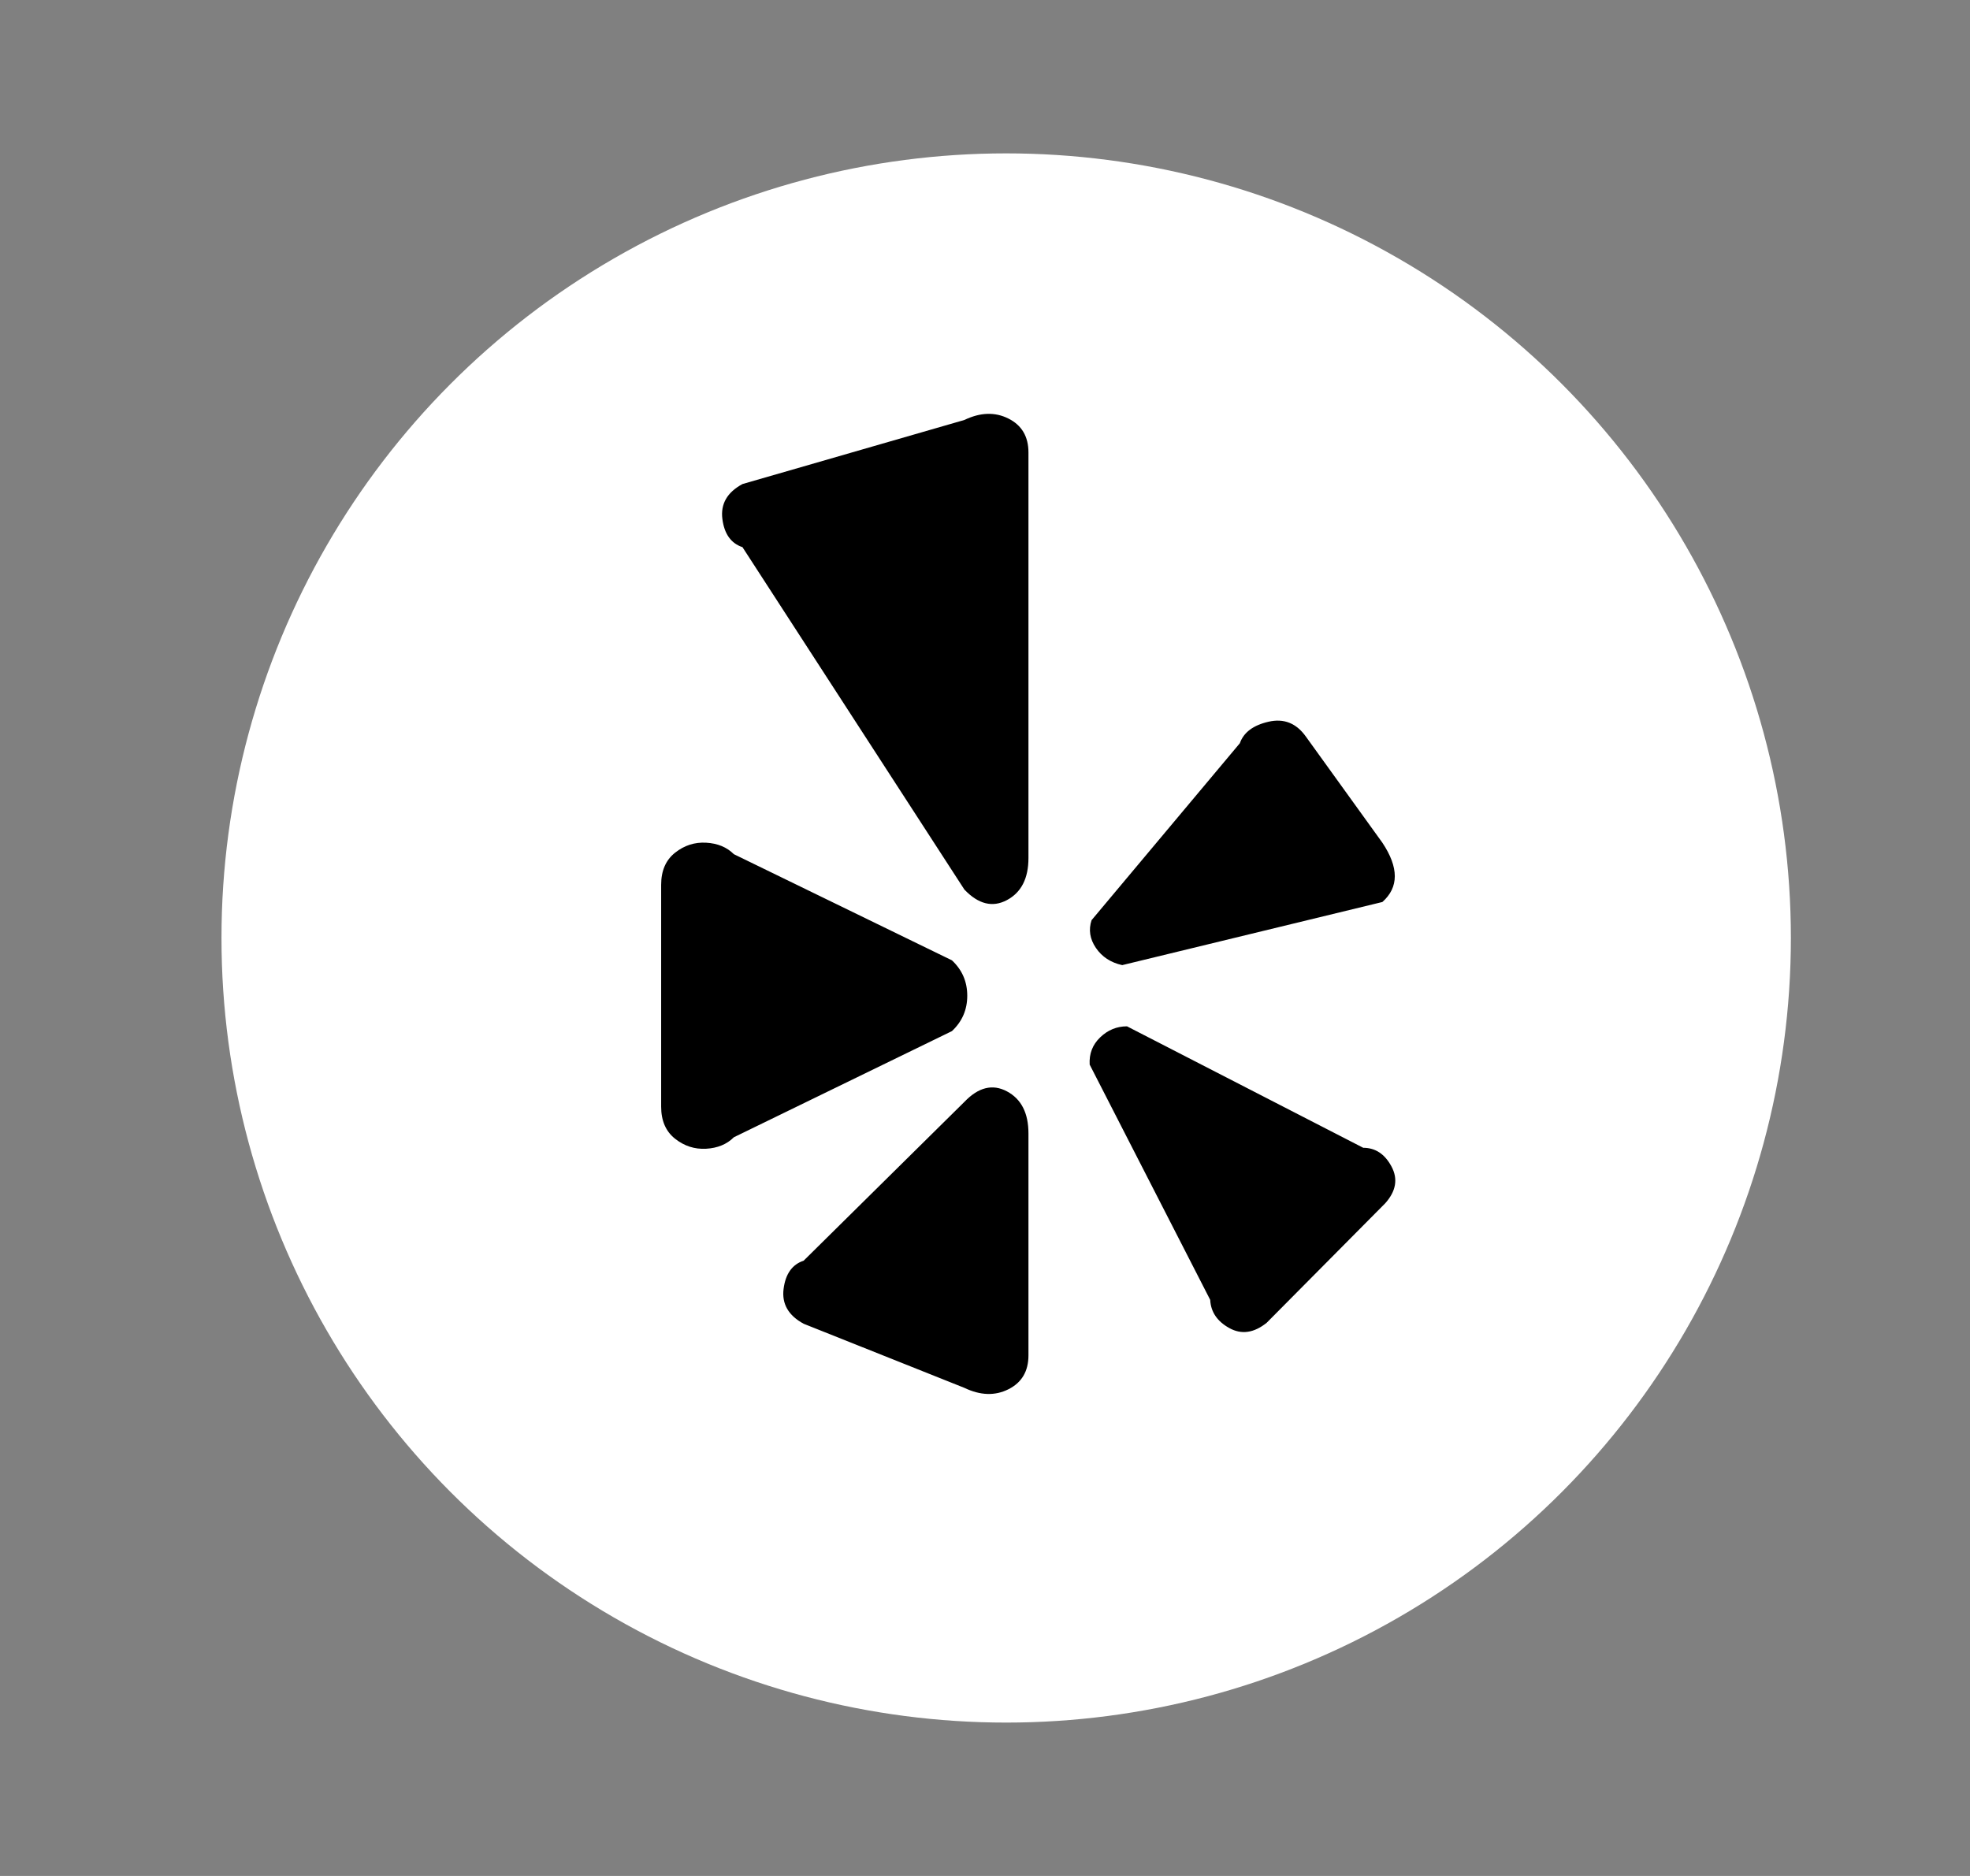 <?xml version="1.0" encoding="UTF-8" standalone="no"?>
<svg xmlns="http://www.w3.org/2000/svg" xmlns:xlink="http://www.w3.org/1999/xlink" xmlns:serif="http://www.serif.com/" width="100%" height="100%" viewBox="0 0 105 100" version="1.1" xml:space="preserve" style="fill-rule:evenodd;clip-rule:evenodd;stroke-linejoin:round;stroke-miterlimit:2;">
  <rect x="0" y="0" width="105" height="100" fill="#808080" stroke="none"/>
  <rect id="icon-yelp" x="3.629" y="0" width="100" height="100" style="fill:none;"></rect>
  <circle cx="53.629" cy="50" r="41.824" style="fill:#fff;"></circle>
  <path d="M73.68,48.082l-13.867,3.365c-0.612,-0.136 -1.079,-0.442 -1.402,-0.918c-0.323,-0.476 -0.4,-0.969 -0.23,-1.479l7.902,-9.431c0.204,-0.578 0.714,-0.96 1.53,-1.147c0.816,-0.187 1.478,0.076 1.988,0.79l4.079,5.659c0.883,1.325 0.883,2.379 -0,3.161Zm-13.612,6.627l12.592,6.475c0.646,0 1.147,0.331 1.504,0.994c0.357,0.663 0.246,1.317 -0.331,1.963l-6.322,6.373c-0.68,0.544 -1.343,0.637 -1.988,0.28c-0.646,-0.357 -0.986,-0.858 -1.02,-1.504l-6.424,-12.541c-0.034,-0.578 0.153,-1.062 0.561,-1.453c0.408,-0.391 0.884,-0.587 1.428,-0.587Zm-8.667,19.272l-8.565,-3.416c-0.816,-0.442 -1.173,-1.062 -1.071,-1.861c0.102,-0.799 0.459,-1.3 1.071,-1.504l8.565,-8.463c0.747,-0.782 1.504,-0.969 2.268,-0.561c0.765,0.408 1.147,1.156 1.147,2.243l0,11.828c0,0.85 -0.356,1.453 -1.07,1.81c-0.714,0.357 -1.496,0.331 -2.345,-0.076Zm-0,-26.562l-11.828,-18.252c-0.612,-0.204 -0.969,-0.705 -1.071,-1.504c-0.102,-0.798 0.255,-1.419 1.071,-1.86l11.828,-3.416c0.849,-0.408 1.631,-0.434 2.345,-0.077c0.714,0.357 1.07,0.96 1.07,1.81l0,21.617c0,1.087 -0.382,1.835 -1.147,2.243c-0.764,0.408 -1.521,0.221 -2.268,-0.561Zm-0.663,3.773c0.544,0.509 0.816,1.138 0.816,1.886c-0,0.748 -0.272,1.376 -0.816,1.886l-11.624,5.659c-0.374,0.374 -0.867,0.578 -1.479,0.612c-0.611,0.034 -1.164,-0.144 -1.656,-0.535c-0.493,-0.391 -0.74,-0.96 -0.74,-1.708l0,-11.828c0,-0.748 0.247,-1.317 0.74,-1.708c0.492,-0.391 1.045,-0.569 1.656,-0.535c0.612,0.034 1.105,0.238 1.479,0.612l11.624,5.659Z" style="fill-rule:nonzero;"></path>
</svg>
